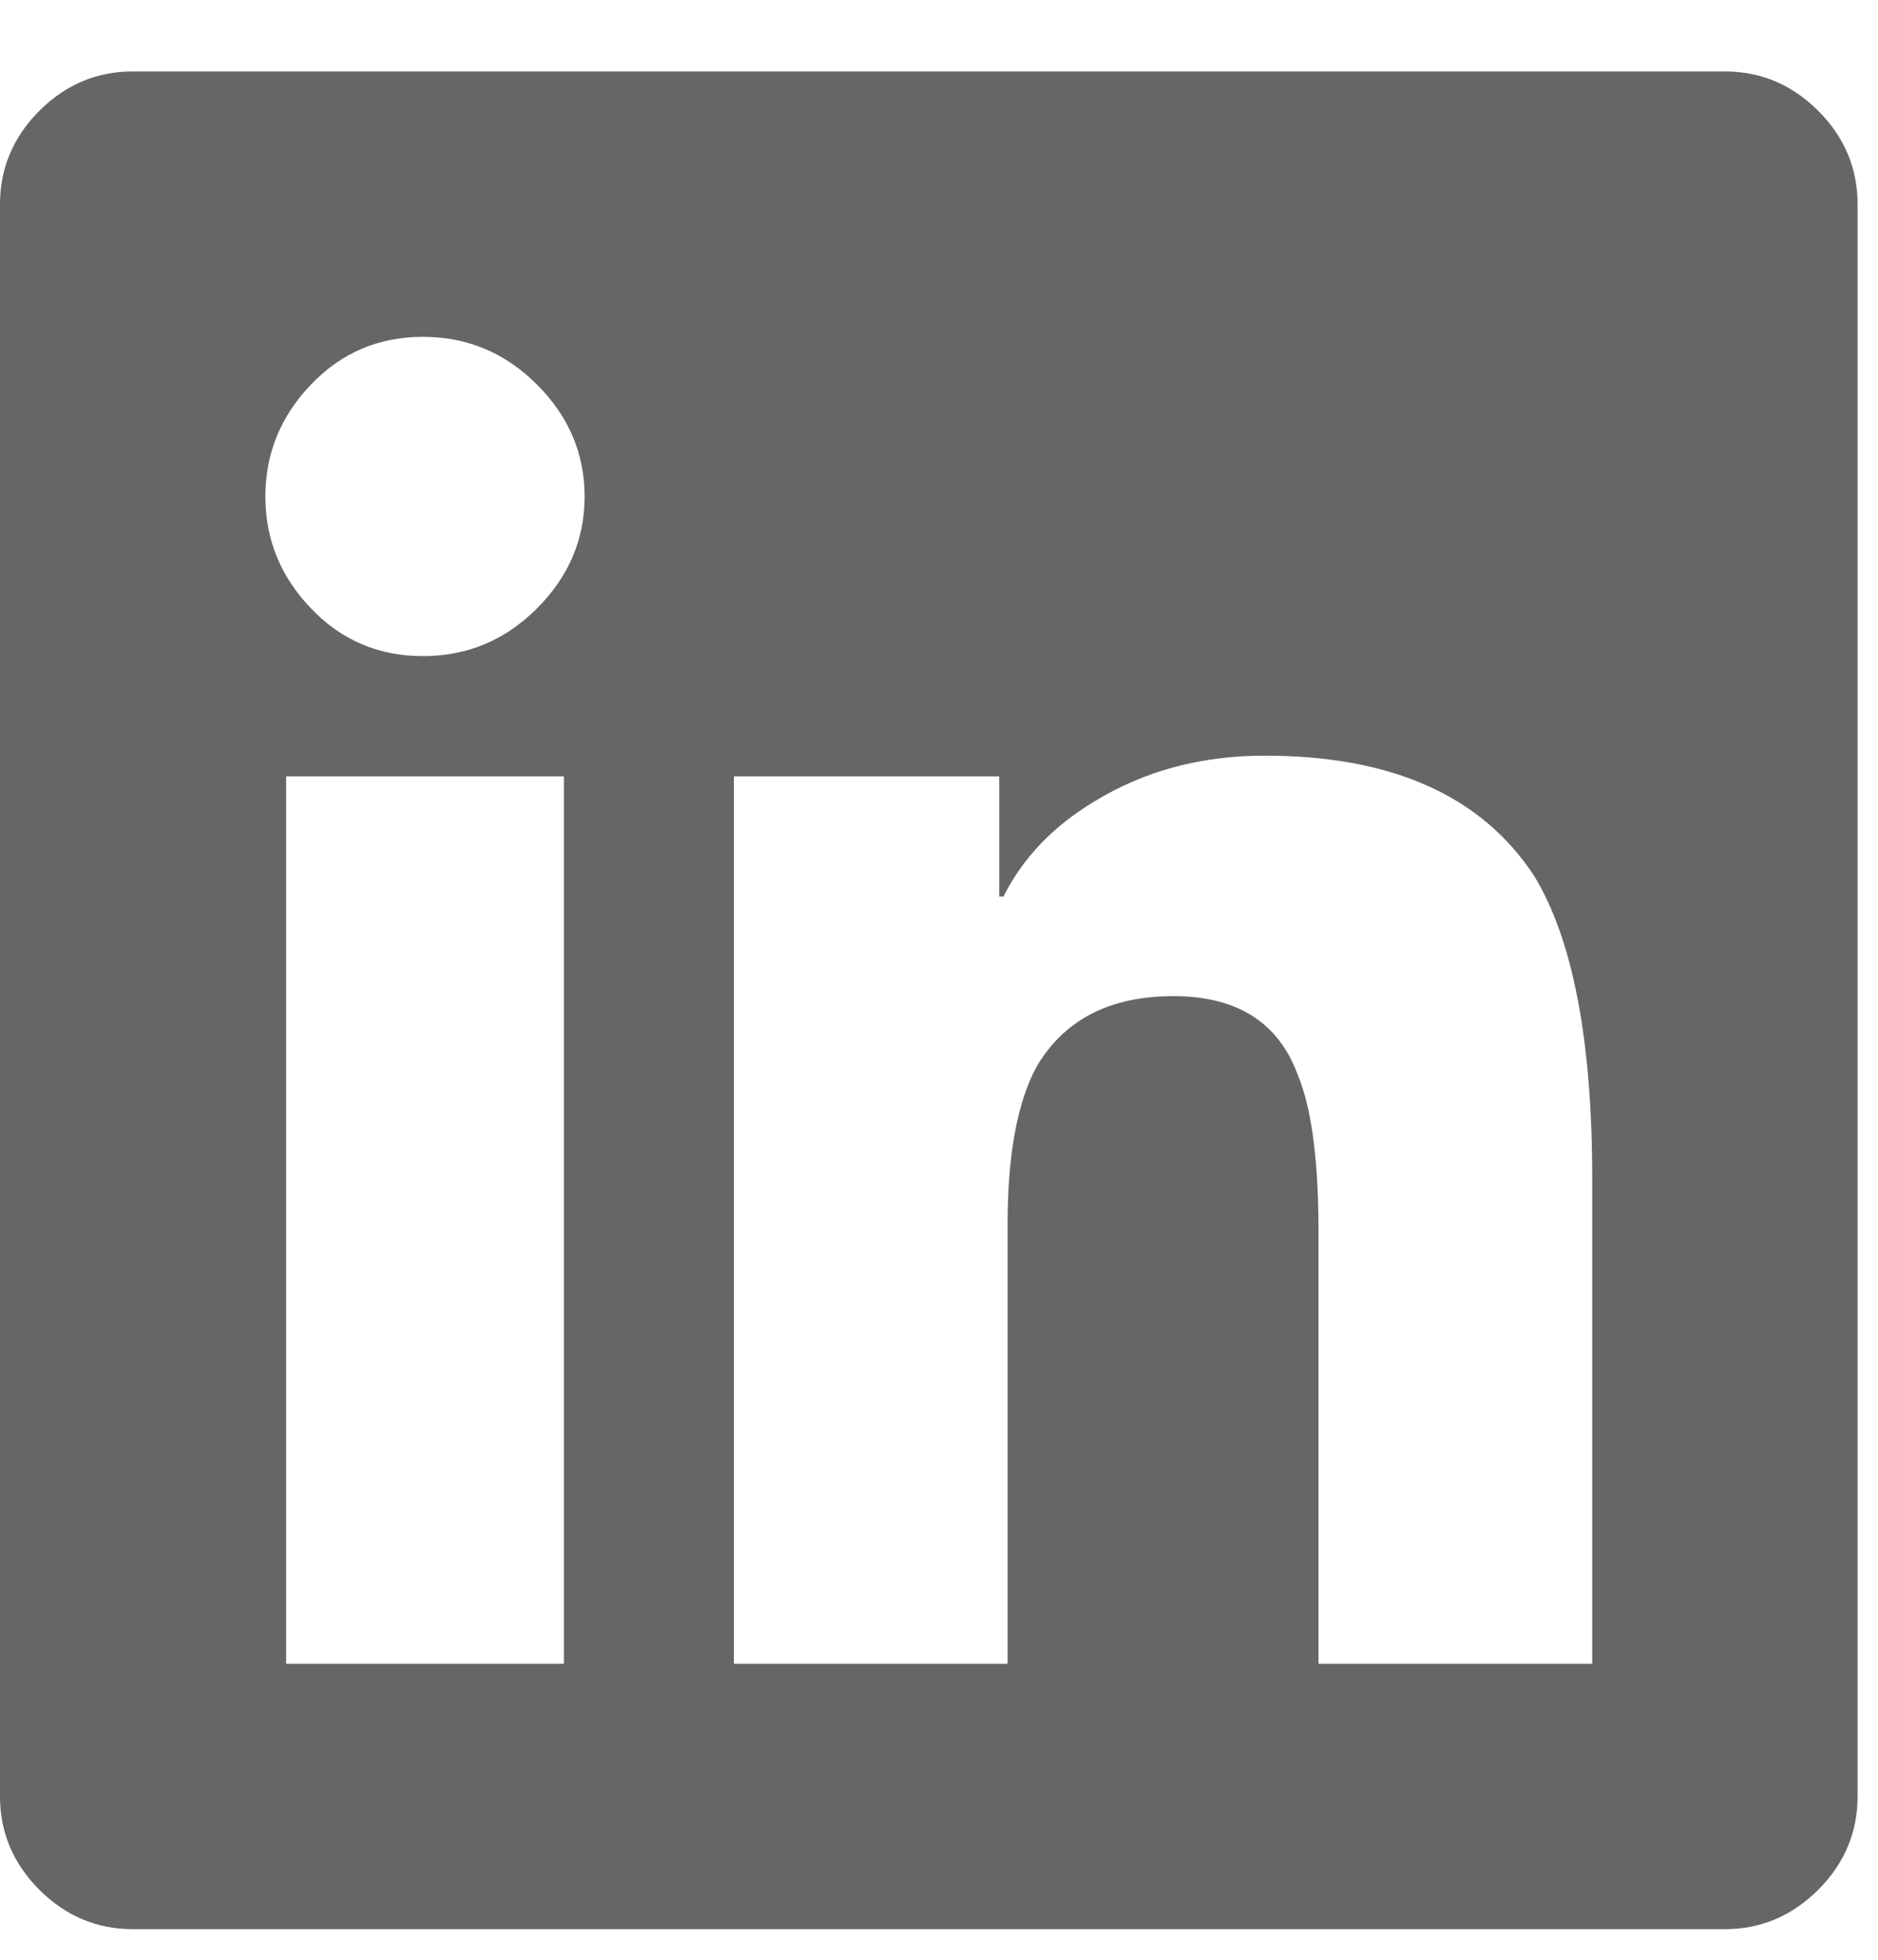 <?xml version="1.0" encoding="UTF-8"?>
<svg width="23px" height="24px" viewBox="0 0 23 24" version="1.1" xmlns="http://www.w3.org/2000/svg" xmlns:xlink="http://www.w3.org/1999/xlink">
    <title>L@1,5x</title>
    <g id="Symbols" stroke="none" stroke-width="1" fill="none" fill-rule="evenodd">
        <g id="Components/Footer/1920-Nega" transform="translate(-1261, -221)" fill="#666666">
            <path d="M1282.125,244.625 C1282.565,244.625 1282.946,244.464 1283.268,244.143 C1283.589,243.821 1283.75,243.44 1283.75,243 L1283.75,243 L1283.75,223.5 C1283.75,223.06 1283.589,222.679 1283.268,222.357 C1282.946,222.036 1282.565,221.875 1282.125,221.875 L1282.125,221.875 L1262.625,221.875 C1262.185,221.875 1261.804,222.036 1261.482,222.357 C1261.161,222.679 1261,223.06 1261,223.5 L1261,223.5 L1261,243 C1261,243.44 1261.161,243.821 1261.482,244.143 C1261.804,244.464 1262.185,244.625 1262.625,244.625 L1262.625,244.625 L1282.125,244.625 Z M1266.18,229.035 C1265.638,229.035 1265.181,228.841 1264.809,228.451 C1264.436,228.062 1264.25,227.605 1264.25,227.08 C1264.25,226.555 1264.436,226.098 1264.809,225.709 C1265.181,225.32 1265.638,225.125 1266.18,225.125 C1266.721,225.125 1267.187,225.32 1267.576,225.709 C1267.965,226.098 1268.16,226.555 1268.16,227.08 C1268.16,227.605 1267.965,228.062 1267.576,228.451 C1267.187,228.841 1266.721,229.035 1266.18,229.035 Z M1273.34,241.375 L1269.988,241.375 L1269.988,230.508 L1273.238,230.508 L1273.238,231.98 L1273.289,231.98 C1273.526,231.507 1273.898,231.117 1274.406,230.813 C1275.016,230.44 1275.71,230.254 1276.488,230.254 C1278.046,230.254 1279.146,230.745 1279.789,231.727 C1280.263,232.505 1280.5,233.741 1280.5,235.434 L1280.5,235.434 L1280.5,241.375 L1277.148,241.375 L1277.148,236.094 C1277.148,235.214 1277.064,234.57 1276.894,234.164 C1276.658,233.521 1276.15,233.199 1275.371,233.199 C1274.592,233.199 1274.034,233.487 1273.695,234.063 C1273.458,234.503 1273.34,235.146 1273.34,235.992 L1273.34,235.992 L1273.34,241.375 Z M1267.906,241.375 L1264.504,241.375 L1264.504,230.508 L1267.906,230.508 L1267.906,241.375 Z" id="L"></path>
        </g>
    </g>
</svg>